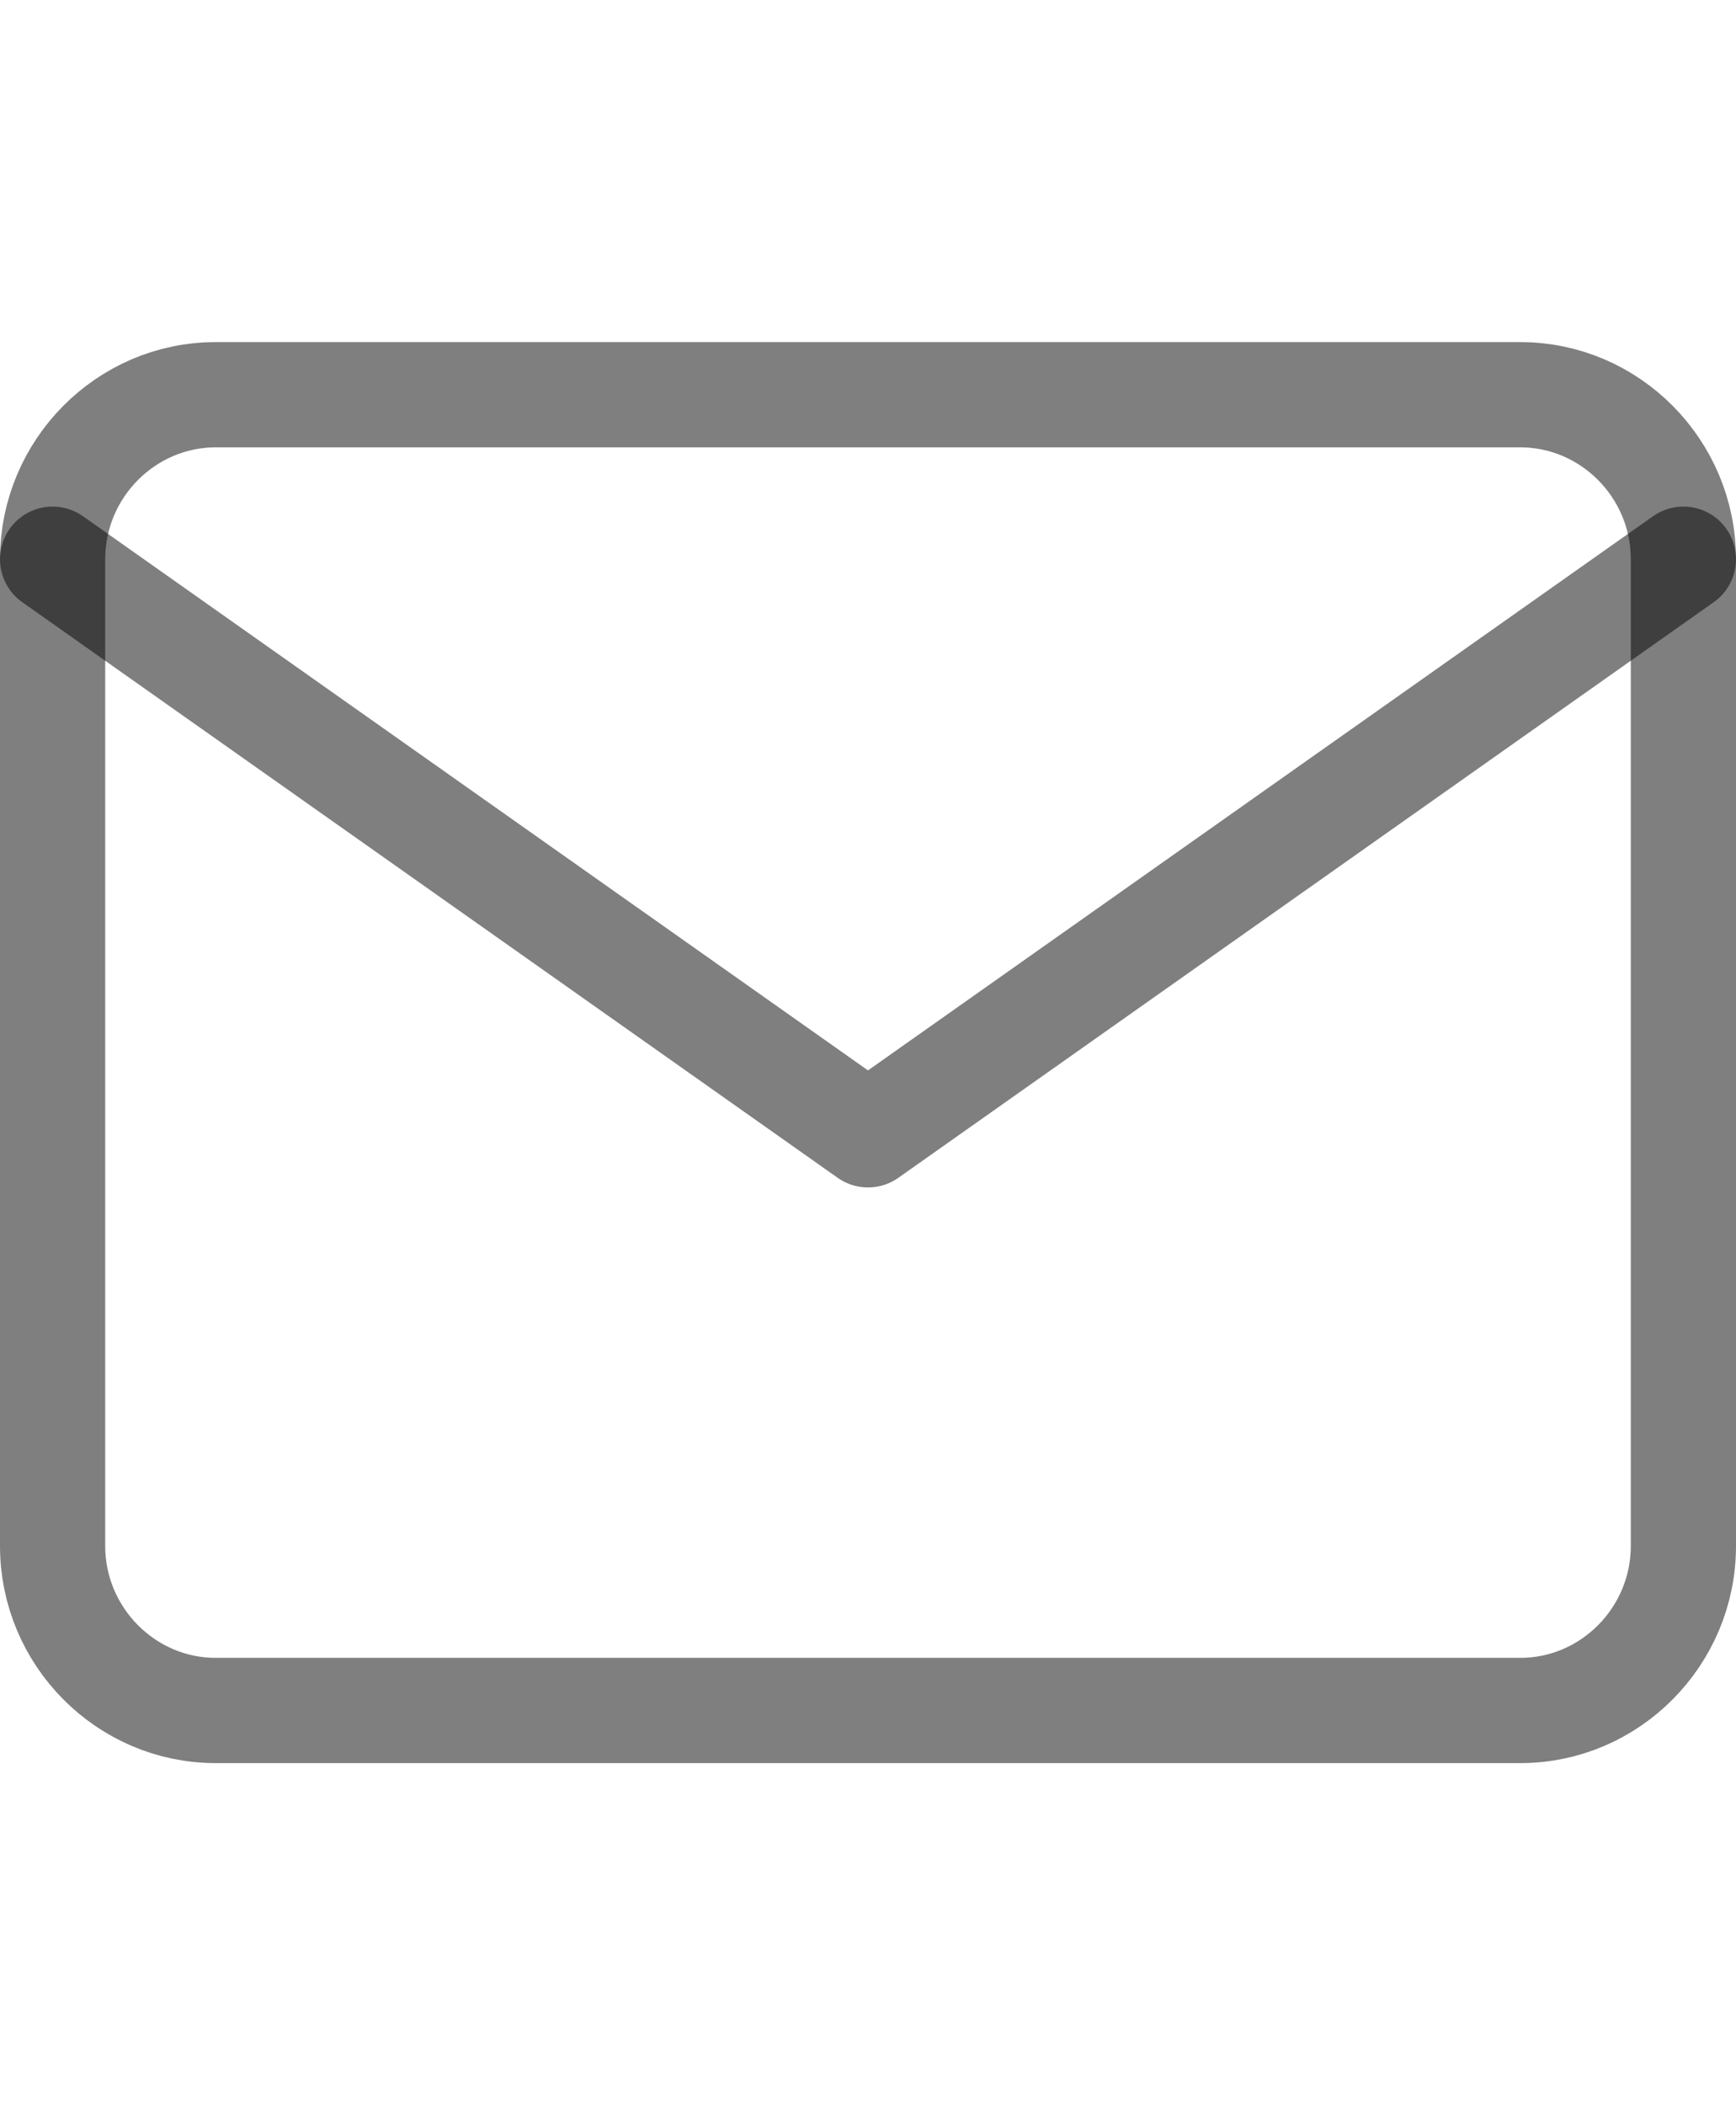 <svg width="33" height="40" viewBox="0 0 33 40" fill="none" xmlns="http://www.w3.org/2000/svg">
<path d="M4.1 7.5H28.9C30.605 7.5 32 8.906 32 10.625V29.375C32 31.094 30.605 32.5 28.9 32.5H4.1C2.395 32.5 1 31.094 1 29.375V10.625C1 8.906 2.395 7.5 4.1 7.5Z" stroke="black" stroke-opacity="0.5" stroke-width="2" stroke-linecap="round" stroke-linejoin="round"></path>
<path d="M32 10.625L16.5 21.562L1 10.625" stroke="black" stroke-opacity="0.5" stroke-width="2" stroke-linecap="round" stroke-linejoin="round"></path>
</svg>
